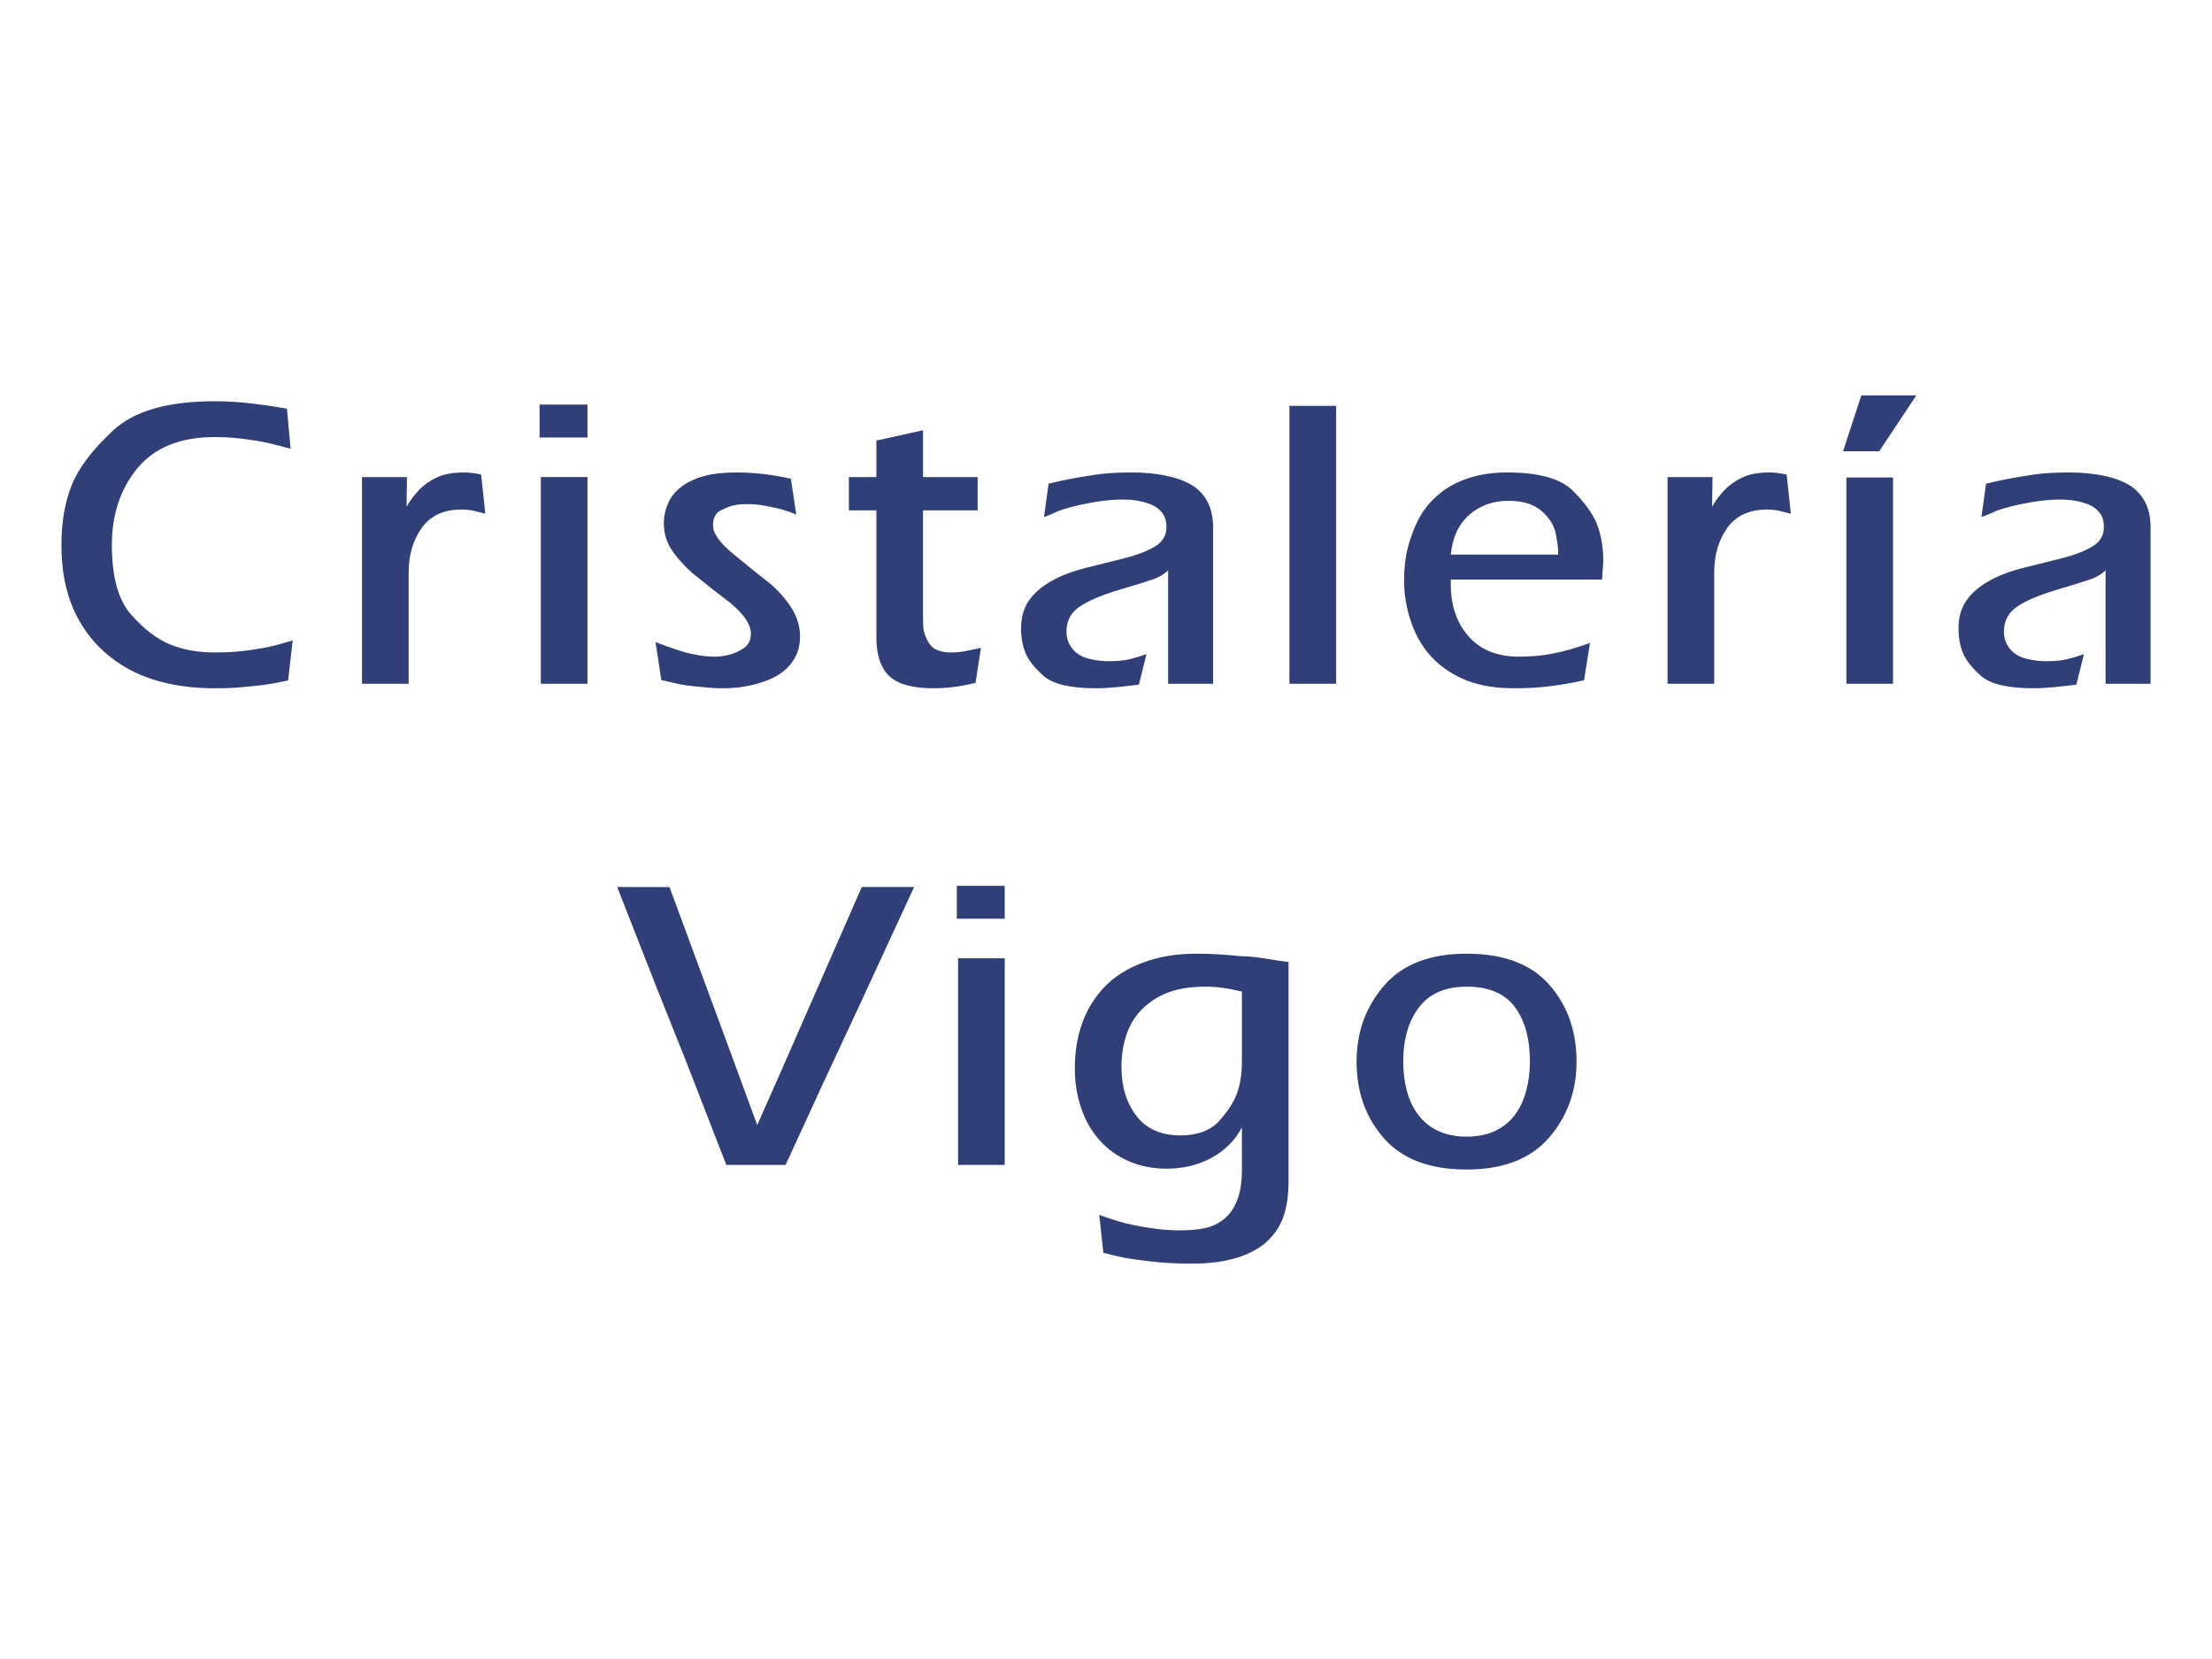 <?xml version="1.0" encoding="utf-8"?>
<!-- Generator: Adobe Illustrator 14.0.0, SVG Export Plug-In . SVG Version: 6.00 Build 43363)  -->
<!DOCTYPE svg PUBLIC "-//W3C//DTD SVG 1.1//EN" "http://www.w3.org/Graphics/SVG/1.1/DTD/svg11.dtd">
<svg version="1.1" id="Capa_1" xmlns="http://www.w3.org/2000/svg" xmlns:xlink="http://www.w3.org/1999/xlink" x="0px" y="0px"
	 width="360px" height="270px" viewBox="0 0 360 270" enable-background="new 0 0 360 270" xml:space="preserve">
<rect fill="#FFFFFF" width="360" height="270"/>
<g>
	<polygon fill="#303F77" points="133.126,160.632 127.27,173.983 123.242,183.103 119.146,171.963 115.597,162.339 108.962,144.373 
		100.444,144.358 106.751,160.44 111.611,172.618 118.205,189.587 127.856,189.587 134.014,176.195 140.034,163.279 
		148.771,144.358 140.252,144.358 	"/>
	<polygon fill="#303F77" points="300.498,94.693 300.498,111.28 308.088,111.28 308.088,94.284 308.088,77.71 300.498,77.71 	"/>
	<path fill="#303F77" d="M159.651,105.437l-2.17,0.464c-0.86,0.191-1.815,0.287-2.853,0.287c-0.764,0-1.474-0.136-2.13-0.409
		c-0.655-0.273-1.16-0.765-1.529-1.488c-0.354-0.724-0.573-1.283-0.642-1.693c-0.068-0.409-0.109-1.106-0.109-2.103V83.062h8.888
		v-5.42h-5.01h-3.877v-7.618l-7.59,1.679v5.938h-4.478v5.42h4.478v20.614c0,1.952,0.314,3.55,0.956,4.819
		c0.628,1.27,1.652,2.17,3.044,2.716c1.406,0.533,3.167,0.805,5.297,0.805c2.211,0,4.492-0.286,6.84-0.887L159.651,105.437z"/>
	<polygon fill="#303F77" points="155.925,172.973 155.925,189.587 163.515,189.587 163.515,172.577 163.515,155.962 
		155.925,155.962 	"/>
	<path fill="#303F77" d="M75.529,76.891c-1.816,0-3.29,0.272-4.45,0.819c-1.147,0.546-2.116,1.229-2.908,2.062
		c-0.792,0.846-1.46,1.734-2.006,2.689l0.068-4.819h-7.318V94.87v16.41h7.591v-9.502v-8.546c0-2.895,0.71-5.324,2.129-7.318
		c1.434-1.993,3.59-2.989,6.485-2.989c0.805,0,1.556,0.095,2.239,0.272l1.625,0.41l-0.683-6.375
		C77.304,77.014,76.389,76.891,75.529,76.891z"/>
	<polygon fill="#303F77" points="88.021,94.666 88.021,111.28 95.611,111.28 95.611,94.256 95.611,77.642 88.021,77.642 	"/>
	<path fill="#303F77" d="M41.304,105.71c-1.161,0.191-2.253,0.314-3.291,0.382c-1.037,0.068-2.061,0.095-3.058,0.095
		c-2.758,0-5.188-0.437-7.317-1.324c-2.13-0.874-4.232-2.498-6.307-4.846s-3.126-6.129-3.126-11.317
		c0-4.983,1.393-9.146,4.178-12.519c2.785-3.359,6.977-5.051,12.573-5.051c1.133,0,2.198,0.041,3.195,0.136
		c0.997,0.096,2.061,0.232,3.222,0.41c1.147,0.178,2.116,0.369,2.908,0.574c0.792,0.204,1.802,0.464,3.017,0.778l-0.341-3.659
		l-0.259-2.853c-1.952-0.355-3.932-0.656-5.979-0.874c-2.035-0.232-3.946-0.341-5.762-0.341c-7.631,0-13.146,1.583-16.546,4.751
		c-3.385,3.154-5.638,6.13-6.744,8.915C10.56,81.737,10,84.986,10,88.7c0,3.932,0.628,7.344,1.871,10.239
		c1.242,2.894,3.003,5.324,5.283,7.317c2.294,1.994,4.915,3.454,7.877,4.369c2.963,0.928,6.266,1.392,9.925,1.392
		c0.505,0,1.174-0.013,2.007-0.026c0.833-0.028,1.994-0.11,3.454-0.246c1.474-0.137,2.717-0.287,3.727-0.464
		c1.023-0.192,1.938-0.369,2.744-0.546l0.75-6.512c-1.488,0.45-2.635,0.764-3.427,0.955C43.42,105.355,42.451,105.532,41.304,105.71
		z"/>
	<path fill="#303F77" d="M121.058,105.478c-0.778,0.519-1.57,0.874-2.375,1.079c-0.819,0.205-1.583,0.314-2.307,0.314
		c-0.765,0-1.611-0.068-2.512-0.204c-0.901-0.137-1.707-0.315-2.402-0.506c-0.71-0.204-1.598-0.505-2.676-0.887
		c-1.092-0.382-1.788-0.642-2.103-0.778l0.942,6.171c1.488,0.355,2.525,0.601,3.085,0.71c0.56,0.109,1.406,0.232,2.512,0.341
		c1.105,0.109,1.925,0.191,2.47,0.232c0.546,0.055,1.297,0.068,2.239,0.068c1.488,0,3.044-0.191,4.642-0.573
		c1.611-0.382,2.962-0.915,4.068-1.598c1.106-0.668,1.979-1.542,2.621-2.607c0.628-1.064,0.942-2.266,0.942-3.631
		c0-1.583-0.423-3.058-1.256-4.437c-0.833-1.378-1.952-2.703-3.358-3.973c-2.116-1.666-4.246-3.385-6.375-5.146
		c-2.116-1.761-3.181-3.276-3.181-4.546c0-1.215,0.437-2.048,1.324-2.471c0.874-0.437,1.597-0.696,2.17-0.819
		c0.56-0.109,1.229-0.165,1.994-0.165c0.778,0,1.433,0.027,1.965,0.096c0.546,0.068,1.407,0.232,2.581,0.478
		c1.174,0.246,2.348,0.628,3.522,1.12l-0.874-5.829c-1.625-0.369-3.154-0.628-4.574-0.778c-1.433-0.164-2.839-0.246-4.246-0.246
		c-2.129,0-3.891,0.191-5.324,0.587c-1.42,0.382-2.635,0.956-3.659,1.72c-1.01,0.778-1.747,1.693-2.198,2.744
		c-0.464,1.065-0.683,2.116-0.683,3.154c0,1.583,0.396,3.003,1.188,4.246c0.792,1.242,1.953,2.567,3.495,3.959
		c2.075,1.679,4.178,3.331,6.308,4.956c2.116,1.802,3.181,3.413,3.181,4.819C122.205,104.153,121.822,104.959,121.058,105.478z"/>
	<rect x="155.72" y="144.167" fill="#303F77" width="7.795" height="5.352"/>
	<rect x="87.816" y="65.847" fill="#303F77" width="7.795" height="5.352"/>
	<polygon fill="#303F77" points="299.953,73.437 305.849,73.437 311.884,64.345 302.929,64.345 	"/>
	<path fill="#303F77" d="M255.979,79.867c-1.993-1.979-5.556-2.976-10.717-2.976c-2.308,0-4.383,0.314-6.239,0.914
		c-1.842,0.615-3.413,1.447-4.669,2.485c-1.269,1.037-2.279,2.17-3.017,3.385c-0.751,1.215-1.407,2.744-1.965,4.574
		c-0.574,1.829-0.86,3.904-0.86,6.211c0,2.348,0.396,4.656,1.187,6.908c0.793,2.267,1.966,4.191,3.495,5.775
		c1.543,1.57,3.399,2.785,5.557,3.618c2.171,0.846,4.723,1.255,7.671,1.255c2.117,0,4.082-0.109,5.858-0.341
		c1.787-0.219,3.631-0.546,5.527-0.956l0.957-6.088c-1.133,0.41-2.199,0.764-3.195,1.051c-0.997,0.287-1.966,0.505-2.907,0.696
		c-0.956,0.177-1.884,0.313-2.786,0.382c-0.9,0.068-1.787,0.109-2.647,0.109c-3.563,0-6.307-1.106-8.231-3.317
		c-1.925-2.198-2.882-5.01-2.882-8.423v-0.806h24.615l0.204-2.922c0-2.239-0.327-4.231-0.982-5.979
		C259.296,83.703,257.974,81.847,255.979,79.867z M236.115,90.256c0.272-2.785,1.271-4.942,3.004-6.471
		c1.734-1.515,3.878-2.279,6.416-2.279c2.28,0,4.055,0.545,5.298,1.611c1.255,1.079,2.034,2.279,2.334,3.604
		c0.286,1.324,0.437,2.512,0.437,3.536H236.115z"/>
	<path fill="#303F77" d="M288.006,76.891c-1.815,0-3.29,0.272-4.45,0.819c-1.146,0.546-2.116,1.229-2.907,2.062
		c-0.793,0.846-1.461,1.734-2.007,2.689l0.067-4.819h-7.316V94.87v16.41h7.59v-9.502v-8.546c0-2.895,0.71-5.324,2.13-7.318
		c1.434-1.993,3.591-2.989,6.485-2.989c0.804,0,1.556,0.095,2.238,0.272l1.624,0.41l-0.683-6.375
		C289.781,77.014,288.853,76.891,288.006,76.891z"/>
	<path fill="#303F77" d="M238.683,155.211c-5.966,0-10.444,1.734-13.42,5.188c-2.99,3.454-4.479,7.59-4.479,12.382
		c0,4.969,1.488,9.134,4.479,12.505c2.976,3.372,7.454,5.052,13.42,5.052s10.443-1.733,13.419-5.188
		c2.989-3.454,4.479-7.576,4.479-12.369c0-4.982-1.475-9.147-4.438-12.519C249.182,156.892,244.688,155.211,238.683,155.211z
		 M248.375,177.561c-0.409,1.515-1.023,2.825-1.856,3.931c-0.847,1.105-1.91,1.966-3.222,2.58c-1.311,0.601-2.854,0.916-4.614,0.916
		c-1.803,0-3.372-0.329-4.683-0.956c-1.311-0.628-2.375-1.516-3.222-2.649c-0.834-1.119-1.448-2.43-1.83-3.891
		c-0.382-1.475-0.573-3.044-0.573-4.71c0-3.672,0.86-6.621,2.58-8.86c1.72-2.238,4.287-3.344,7.728-3.344
		c3.577,0,6.185,1.091,7.836,3.276c1.638,2.198,2.471,5.174,2.471,8.928C248.989,174.447,248.785,176.044,248.375,177.561z"/>
	<path fill="#303F77" d="M201.918,155.621c-2.444-0.273-4.859-0.41-7.264-0.41c-3.207,0-6.102,0.492-8.669,1.461
		c-2.579,0.97-4.668,2.308-6.279,4c-1.597,1.693-2.798,3.646-3.59,5.871c-0.792,2.211-1.188,4.654-1.188,7.317
		c0,2.349,0.354,4.531,1.051,6.539c0.696,2.021,1.693,3.741,2.989,5.188c1.284,1.446,2.868,2.579,4.738,3.399
		c1.883,0.806,3.917,1.216,6.143,1.216c2.702,0,5.146-0.588,7.317-1.762c2.171-1.175,3.822-2.825,4.955-4.956v6.854
		c0,2.033-0.259,3.714-0.778,5.023c-0.519,1.311-1.242,2.32-2.143,3.045c-0.9,0.724-1.925,1.215-3.059,1.461
		c-1.133,0.246-2.512,0.368-4.136,0.368c-1.174,0-2.349-0.068-3.509-0.205c-1.147-0.137-2.471-0.342-3.959-0.642
		c-1.502-0.287-3.386-0.847-5.638-1.665l0.669,6.17c1.407,0.368,2.512,0.629,3.332,0.778c0.806,0.164,2.238,0.369,4.272,0.614
		c2.033,0.246,4.259,0.369,6.648,0.369c2.99,0,5.516-0.327,7.577-0.983c2.047-0.655,3.714-1.569,4.956-2.771
		c1.242-1.201,2.115-2.581,2.607-4.136c0.505-1.558,0.75-3.428,0.75-5.598v-17.692v-17.912c-0.764-0.081-1.966-0.259-3.59-0.531
		C204.499,155.758,203.092,155.621,201.918,155.621z M202.122,172.781c0,1.979-0.272,3.713-0.818,5.188
		c-0.546,1.462-1.528,2.963-2.921,4.505c-1.42,1.53-3.496,2.308-6.267,2.308c-3.182,0-5.57-1.065-7.181-3.194
		c-1.611-2.116-2.418-4.764-2.418-7.932c0-2.033,0.315-3.891,0.916-5.557c0.615-1.679,1.556-3.071,2.798-4.205
		c1.257-1.133,2.677-1.965,4.287-2.512c1.611-0.546,3.536-0.805,5.747-0.805c1.733,0,3.673,0.259,5.856,0.805V172.781z"/>
	<path fill="#303F77" d="M181.946,111.813c1.419-0.137,2.552-0.273,3.411-0.396l1.229-4.956c-1.584,0.545-2.771,0.874-3.563,0.983
		c-0.791,0.109-1.665,0.164-2.607,0.164c-0.86,0-1.747-0.082-2.648-0.273c-0.901-0.178-1.652-0.45-2.239-0.846
		c-0.587-0.383-1.065-0.888-1.419-1.516c-0.369-0.642-0.546-1.365-0.546-2.17c0-1.72,0.696-3.072,2.103-4.042
		c1.406-0.969,3.536-1.884,6.404-2.744c2.88-0.86,4.763-1.447,5.664-1.761c0.902-0.314,1.693-0.792,2.376-1.42v9.488v8.956h7.317
		V99.266V85.778c0-2.853-0.982-5.024-2.976-6.512c-1.175-0.806-2.649-1.406-4.41-1.788c-1.761-0.396-3.727-0.587-5.897-0.587
		c-2.349,0-4.342,0.123-5.966,0.382c-1.625,0.246-3.071,0.492-4.341,0.737c-1.27,0.259-2.335,0.492-3.181,0.71l-0.751,5.433
		c0.546-0.177,1.352-0.518,2.444-1.024c0.997-0.354,2.171-0.683,3.522-0.982c1.352-0.287,2.594-0.505,3.7-0.642
		c1.106-0.137,2.158-0.205,3.154-0.205c0.86,0,1.638,0.055,2.335,0.178c0.695,0.109,1.432,0.314,2.197,0.6
		c0.778,0.301,1.393,0.751,1.871,1.365c0.477,0.601,0.709,1.379,0.709,2.335c0,1.351-0.614,2.402-1.856,3.154
		c-1.243,0.75-2.84,1.365-4.791,1.87c-1.939,0.492-4.055,1.024-6.335,1.584c-2.28,0.573-4.218,1.297-5.802,2.212
		c-1.583,0.901-2.785,1.965-3.618,3.18c-0.846,1.229-1.256,2.717-1.256,4.478c0,1.488,0.232,2.826,0.71,4
		c0.478,1.174,1.46,2.43,2.976,3.768c1.515,1.324,4.355,1.993,8.519,1.993C179.324,112.017,180.512,111.949,181.946,111.813z"/>
	<polygon fill="#303F77" points="209.85,78.993 209.85,90.188 209.85,111.28 217.454,111.28 217.454,97.232 217.454,85.505 
		217.454,66.051 209.85,66.051 	"/>
	<path fill="#303F77" d="M347.024,79.266c-1.176-0.806-2.649-1.406-4.411-1.788c-1.761-0.396-3.727-0.587-5.897-0.587
		c-2.348,0-4.341,0.123-5.966,0.382c-1.625,0.246-3.071,0.492-4.342,0.737c-1.269,0.259-2.333,0.492-3.18,0.71l-0.751,5.433
		c0.546-0.177,1.352-0.518,2.443-1.024c0.996-0.354,2.171-0.683,3.523-0.982c1.352-0.287,2.594-0.505,3.698-0.642
		c1.106-0.137,2.157-0.205,3.153-0.205c0.86,0,1.638,0.055,2.335,0.178c0.696,0.109,1.434,0.314,2.199,0.6
		c0.777,0.301,1.392,0.751,1.87,1.365c0.478,0.601,0.709,1.379,0.709,2.335c0,1.351-0.614,2.402-1.856,3.154
		c-1.242,0.75-2.84,1.365-4.792,1.87c-1.939,0.492-4.055,1.024-6.334,1.584c-2.281,0.573-4.219,1.297-5.802,2.212
		c-1.584,0.901-2.786,1.965-3.619,3.18c-0.846,1.229-1.255,2.717-1.255,4.478c0,1.488,0.23,2.826,0.709,4
		c0.479,1.174,1.461,2.43,2.976,3.768c1.517,1.324,4.356,1.993,8.52,1.993c0.941,0,2.129-0.068,3.563-0.204
		c1.419-0.137,2.553-0.273,3.412-0.396l1.229-4.956c-1.583,0.545-2.771,0.874-3.563,0.983c-0.792,0.109-1.665,0.164-2.607,0.164
		c-0.86,0-1.748-0.082-2.648-0.273c-0.9-0.178-1.651-0.45-2.239-0.846c-0.587-0.383-1.065-0.888-1.419-1.516
		c-0.369-0.642-0.547-1.365-0.547-2.17c0-1.72,0.697-3.072,2.103-4.042c1.406-0.969,3.537-1.884,6.403-2.744
		c2.88-0.86,4.764-1.447,5.665-1.761c0.901-0.314,1.692-0.792,2.376-1.42v9.488v8.956H350V99.266V85.778
		C350,82.925,349.017,80.754,347.024,79.266z"/>
</g>
</svg>
